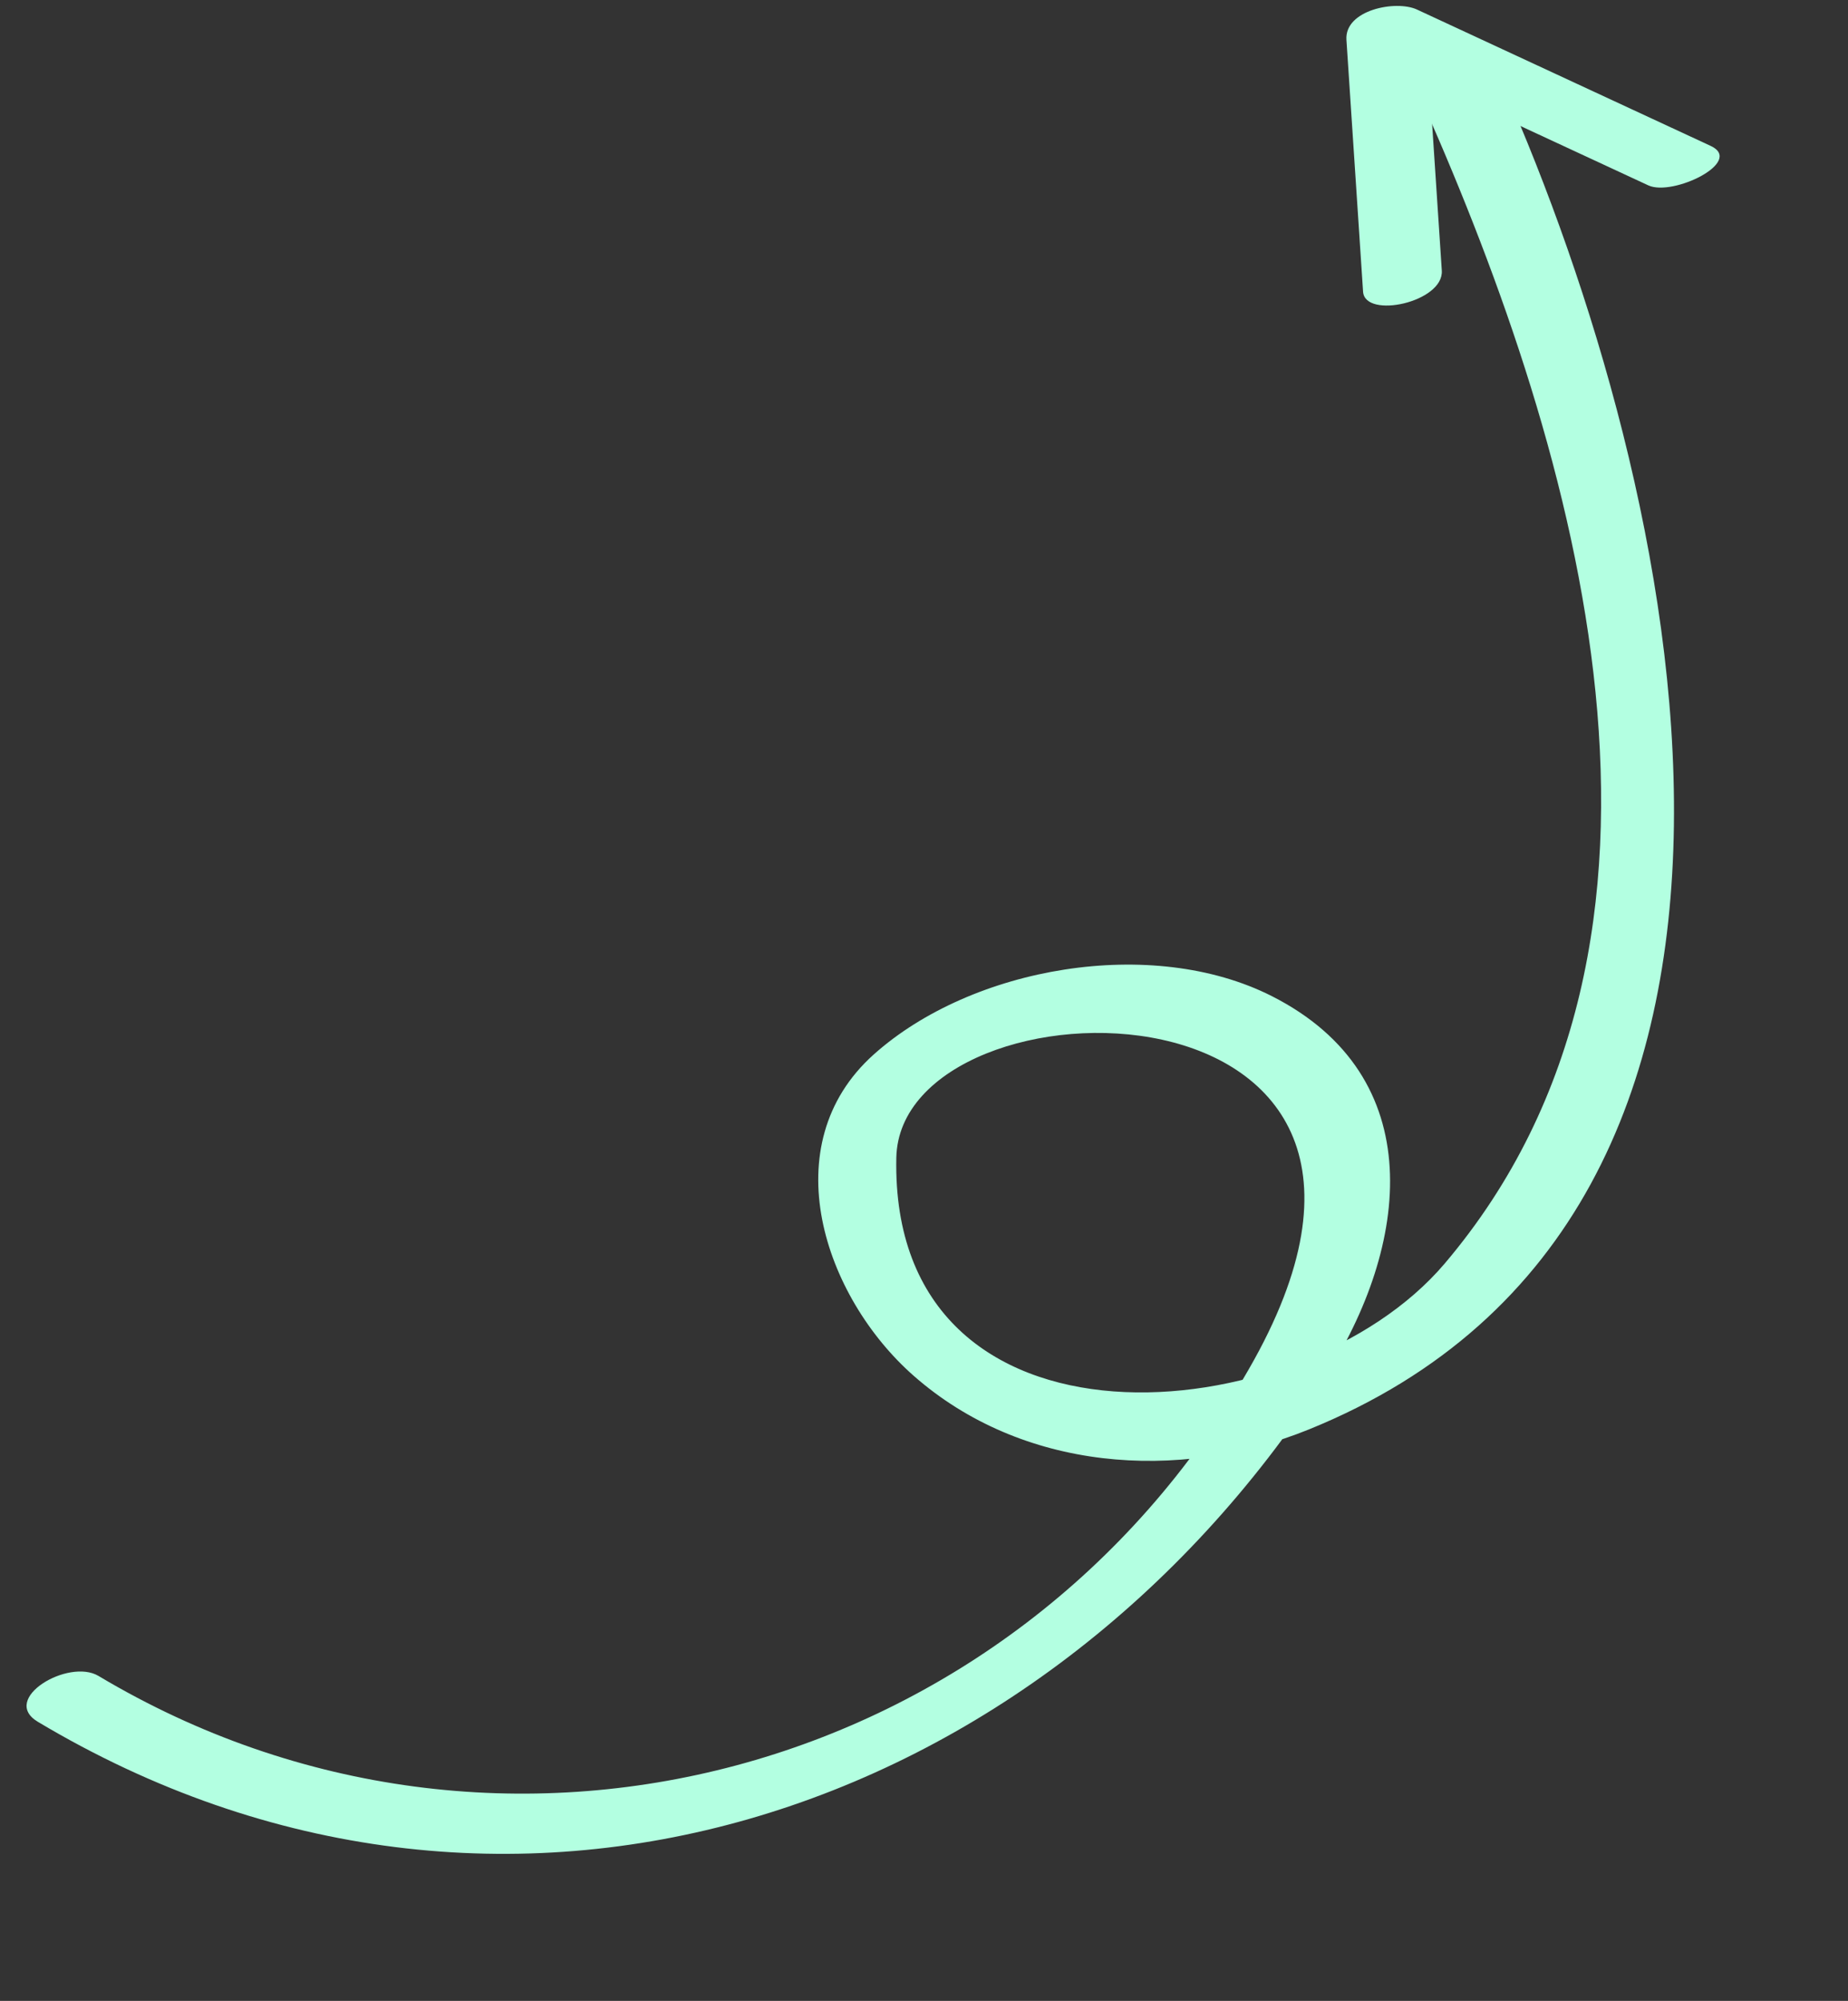 <?xml version="1.0" encoding="UTF-8" standalone="no"?><svg xmlns="http://www.w3.org/2000/svg" xmlns:xlink="http://www.w3.org/1999/xlink" fill="#b3ffe1" height="55.2" preserveAspectRatio="xMidYMid meet" version="1" viewBox="19.7 22.4 51.0 55.2" width="51" zoomAndPan="magnify"><rect x="19.7" y="22.4" width="51.0" height="55.2" fill="#333333" stroke="none"/><g><g id="change1_2"><path d="M66.908,26.424c-2.702-1.254-5.403-2.507-8.104-3.761c-0.579-0.269-2.001,0.009-1.946,0.836 c0.153,2.315,0.306,4.632,0.459,6.947c0.05,0.762,2.231,0.294,2.173-0.582c-0.153-2.315-0.306-4.632-0.459-6.947 c-0.648,0.278-1.297,0.558-1.946,0.836c2.702,1.253,5.403,2.507,8.104,3.761C65.867,27.828,67.85,26.861,66.908,26.424 L66.908,26.424z" fill="inherit"/></g><g id="change1_1"><path d="M20.746,69.901c12.831,7.662,27.678,2.634,35.494-9.46c2.38-3.683,2.93-8.344-1.438-10.559 c-3.312-1.679-8.282-0.816-10.992,1.611c-2.783,2.493-1.375,6.681,1.107,8.863c2.978,2.619,7.29,2.941,10.896,1.482 c14.843-6.007,10.258-26.039,5.355-37.114c-0.431-0.975-2.585-0.35-2.173,0.582c4.233,9.563,8.209,22.964,0.572,31.955 c-4.004,4.715-15.308,5.657-15.131-2.921c0.108-5.227,16.208-5.406,9.723,5.841c-6.477,11.231-20.652,15.076-31.742,8.453 C21.587,68.14,19.687,69.269,20.746,69.901L20.746,69.901z" fill="inherit"/></g></g></svg>